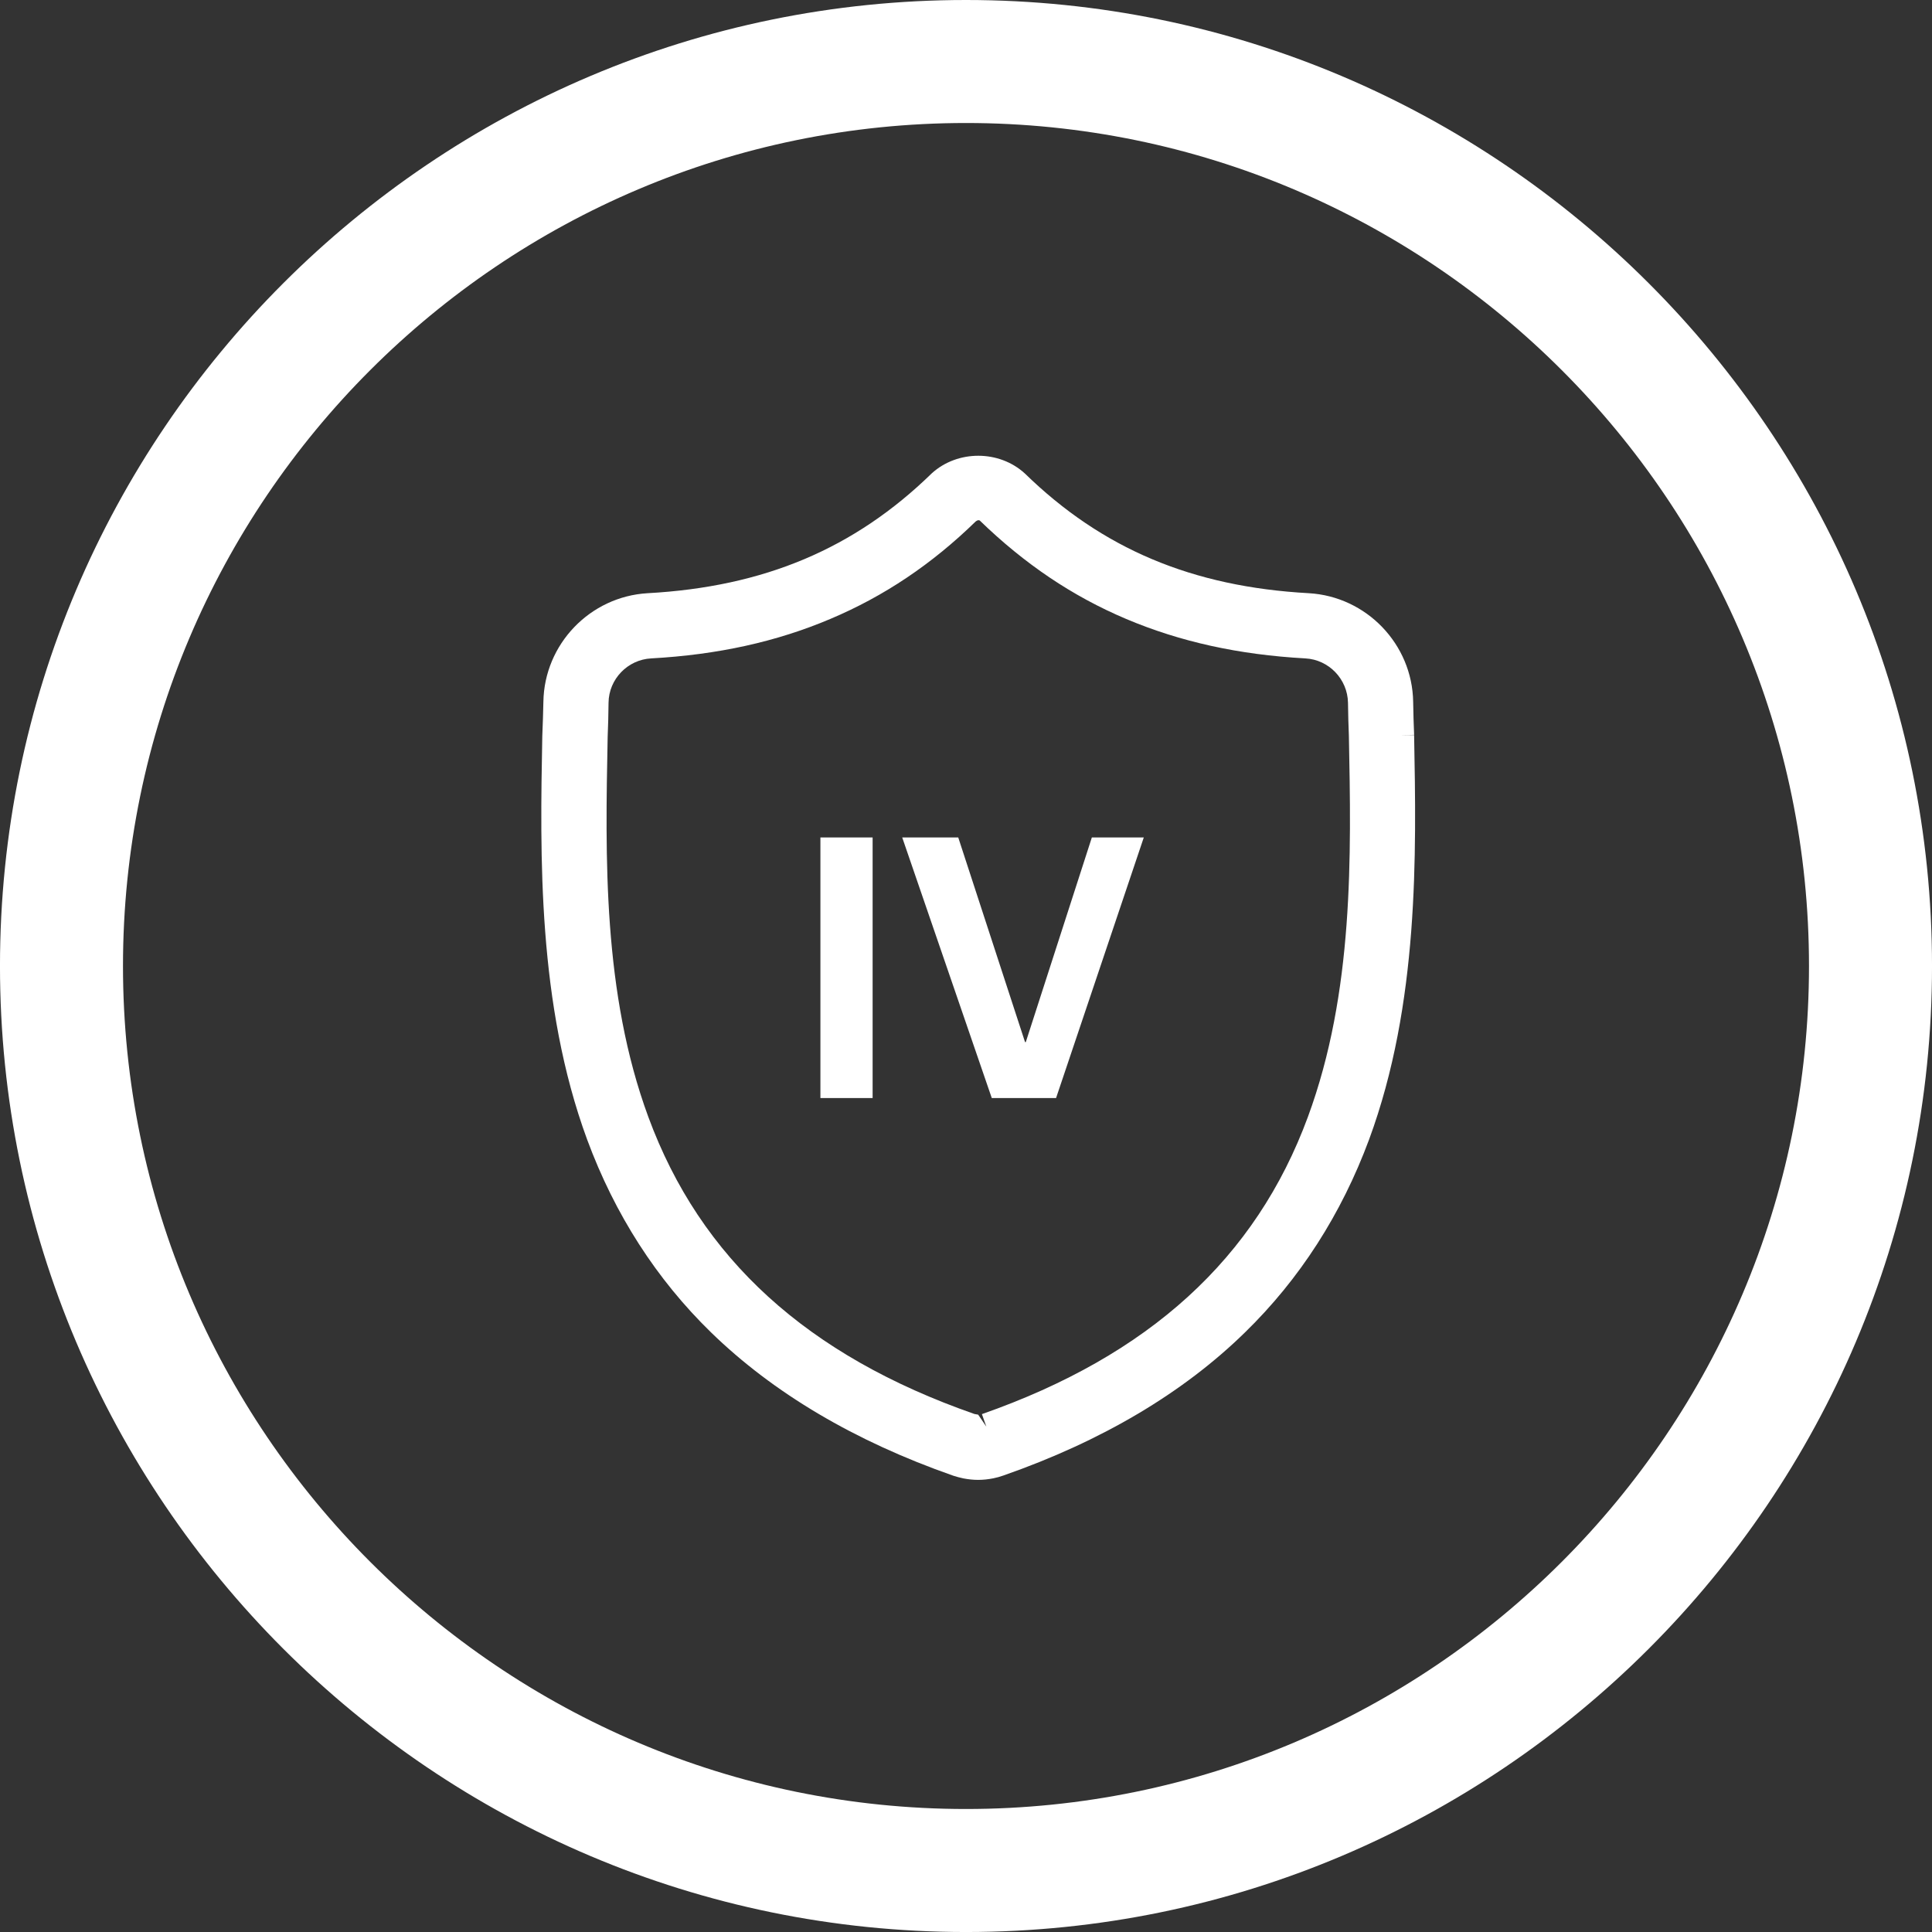 <?xml version="1.0" encoding="iso-8859-1"?>
<!-- Generator: Adobe Illustrator 27.6.1, SVG Export Plug-In . SVG Version: 6.00 Build 0)  -->
<svg version="1.1" id="Layer_1" xmlns="http://www.w3.org/2000/svg" xmlns:xlink="http://www.w3.org/1999/xlink" x="0px" y="0px"
	 viewBox="0 0 120 120"  width="120" height="120" style="enable-background:new 0 0 120 120;" xml:space="preserve">
<rect x="0" y="0" width="120" height="120" fill="#333333" stroke="none"/>
<path id="Outer_x5F_Circle" style="fill:#FFFFFF;" d="M59.999,120.001c-33.084,0-60-26.917-60-60.001S26.915,0,59.999,0
	C93.084,0,120.001,26.915,120.001,60S93.084,120.001,59.999,120.001z M59.999,7.64C31.128,7.64,7.639,31.128,7.639,60
	c0,28.872,23.489,52.36,52.36,52.36c28.873,0,52.361-23.488,52.361-52.36C112.36,31.128,88.872,7.64,59.999,7.64z"/>
<g>
	<path style="fill:#FFFFFF;" d="M61.264,88.612l-0.508-0.745l-0.233-0.042C50.132,84.2,43.51,78.171,40.271,69.381
		c-2.841-7.706-2.676-16.166-2.528-23.614c0.03-0.699,0.047-1.38,0.055-2.121c0.017-1.465,1.186-2.676,2.651-2.752
		c4.137-0.229,7.778-1.033,11.127-2.452c3.341-1.41,6.309-3.404,9.027-6.055c0.051-0.042,0.119-0.076,0.178-0.076
		c0.025,0,0.055,0.004,0.076,0.021c2.786,2.701,5.754,4.7,9.086,6.11c3.353,1.418,6.991,2.223,11.132,2.452
		c1.461,0.076,2.625,1.287,2.651,2.752c0.008,0.749,0.03,1.423,0.055,2.045c0.148,7.469,0.313,15.933-2.545,23.681
		c-3.239,8.79-9.866,14.828-20.248,18.461L61.264,88.612z M87.833,45.657l-0.826,0.004l0.826-0.017v-0.017
		c-0.03-0.682-0.047-1.33-0.059-2.037c-0.055-3.578-2.9-6.537-6.478-6.745c-7.24-0.398-12.838-2.756-17.639-7.435
		c-1.596-1.465-4.175-1.469-5.78-0.013c-4.806,4.683-10.416,7.05-17.652,7.448c-3.578,0.207-6.419,3.167-6.474,6.745
		c-0.013,0.707-0.038,1.351-0.068,2.126c-0.14,7.422-0.305,16.666,2.786,25.066c1.719,4.649,4.306,8.676,7.693,11.974
		c3.87,3.768,8.926,6.762,15.052,8.904c0.199,0.064,0.402,0.119,0.618,0.165c0.309,0.059,0.614,0.093,0.923,0.093
		c0.309,0,0.622-0.034,0.94-0.097c0.212-0.042,0.423-0.102,0.627-0.174c6.114-2.134,11.165-5.128,15.014-8.896
		c3.392-3.307,5.983-7.338,7.702-11.978C88.146,62.344,87.972,53.092,87.833,45.657"/>
	<path id="IV" style="fill:#FFFFFF;" d="M61.601,68.202h3.993l5.449-16.187h-3.226l-4.103,12.711h-0.047l-4.149-12.711h-3.48
		L61.601,68.202z M50.957,68.202H54.2V52.015h-3.243V68.202z"/>
</g>
</svg>

